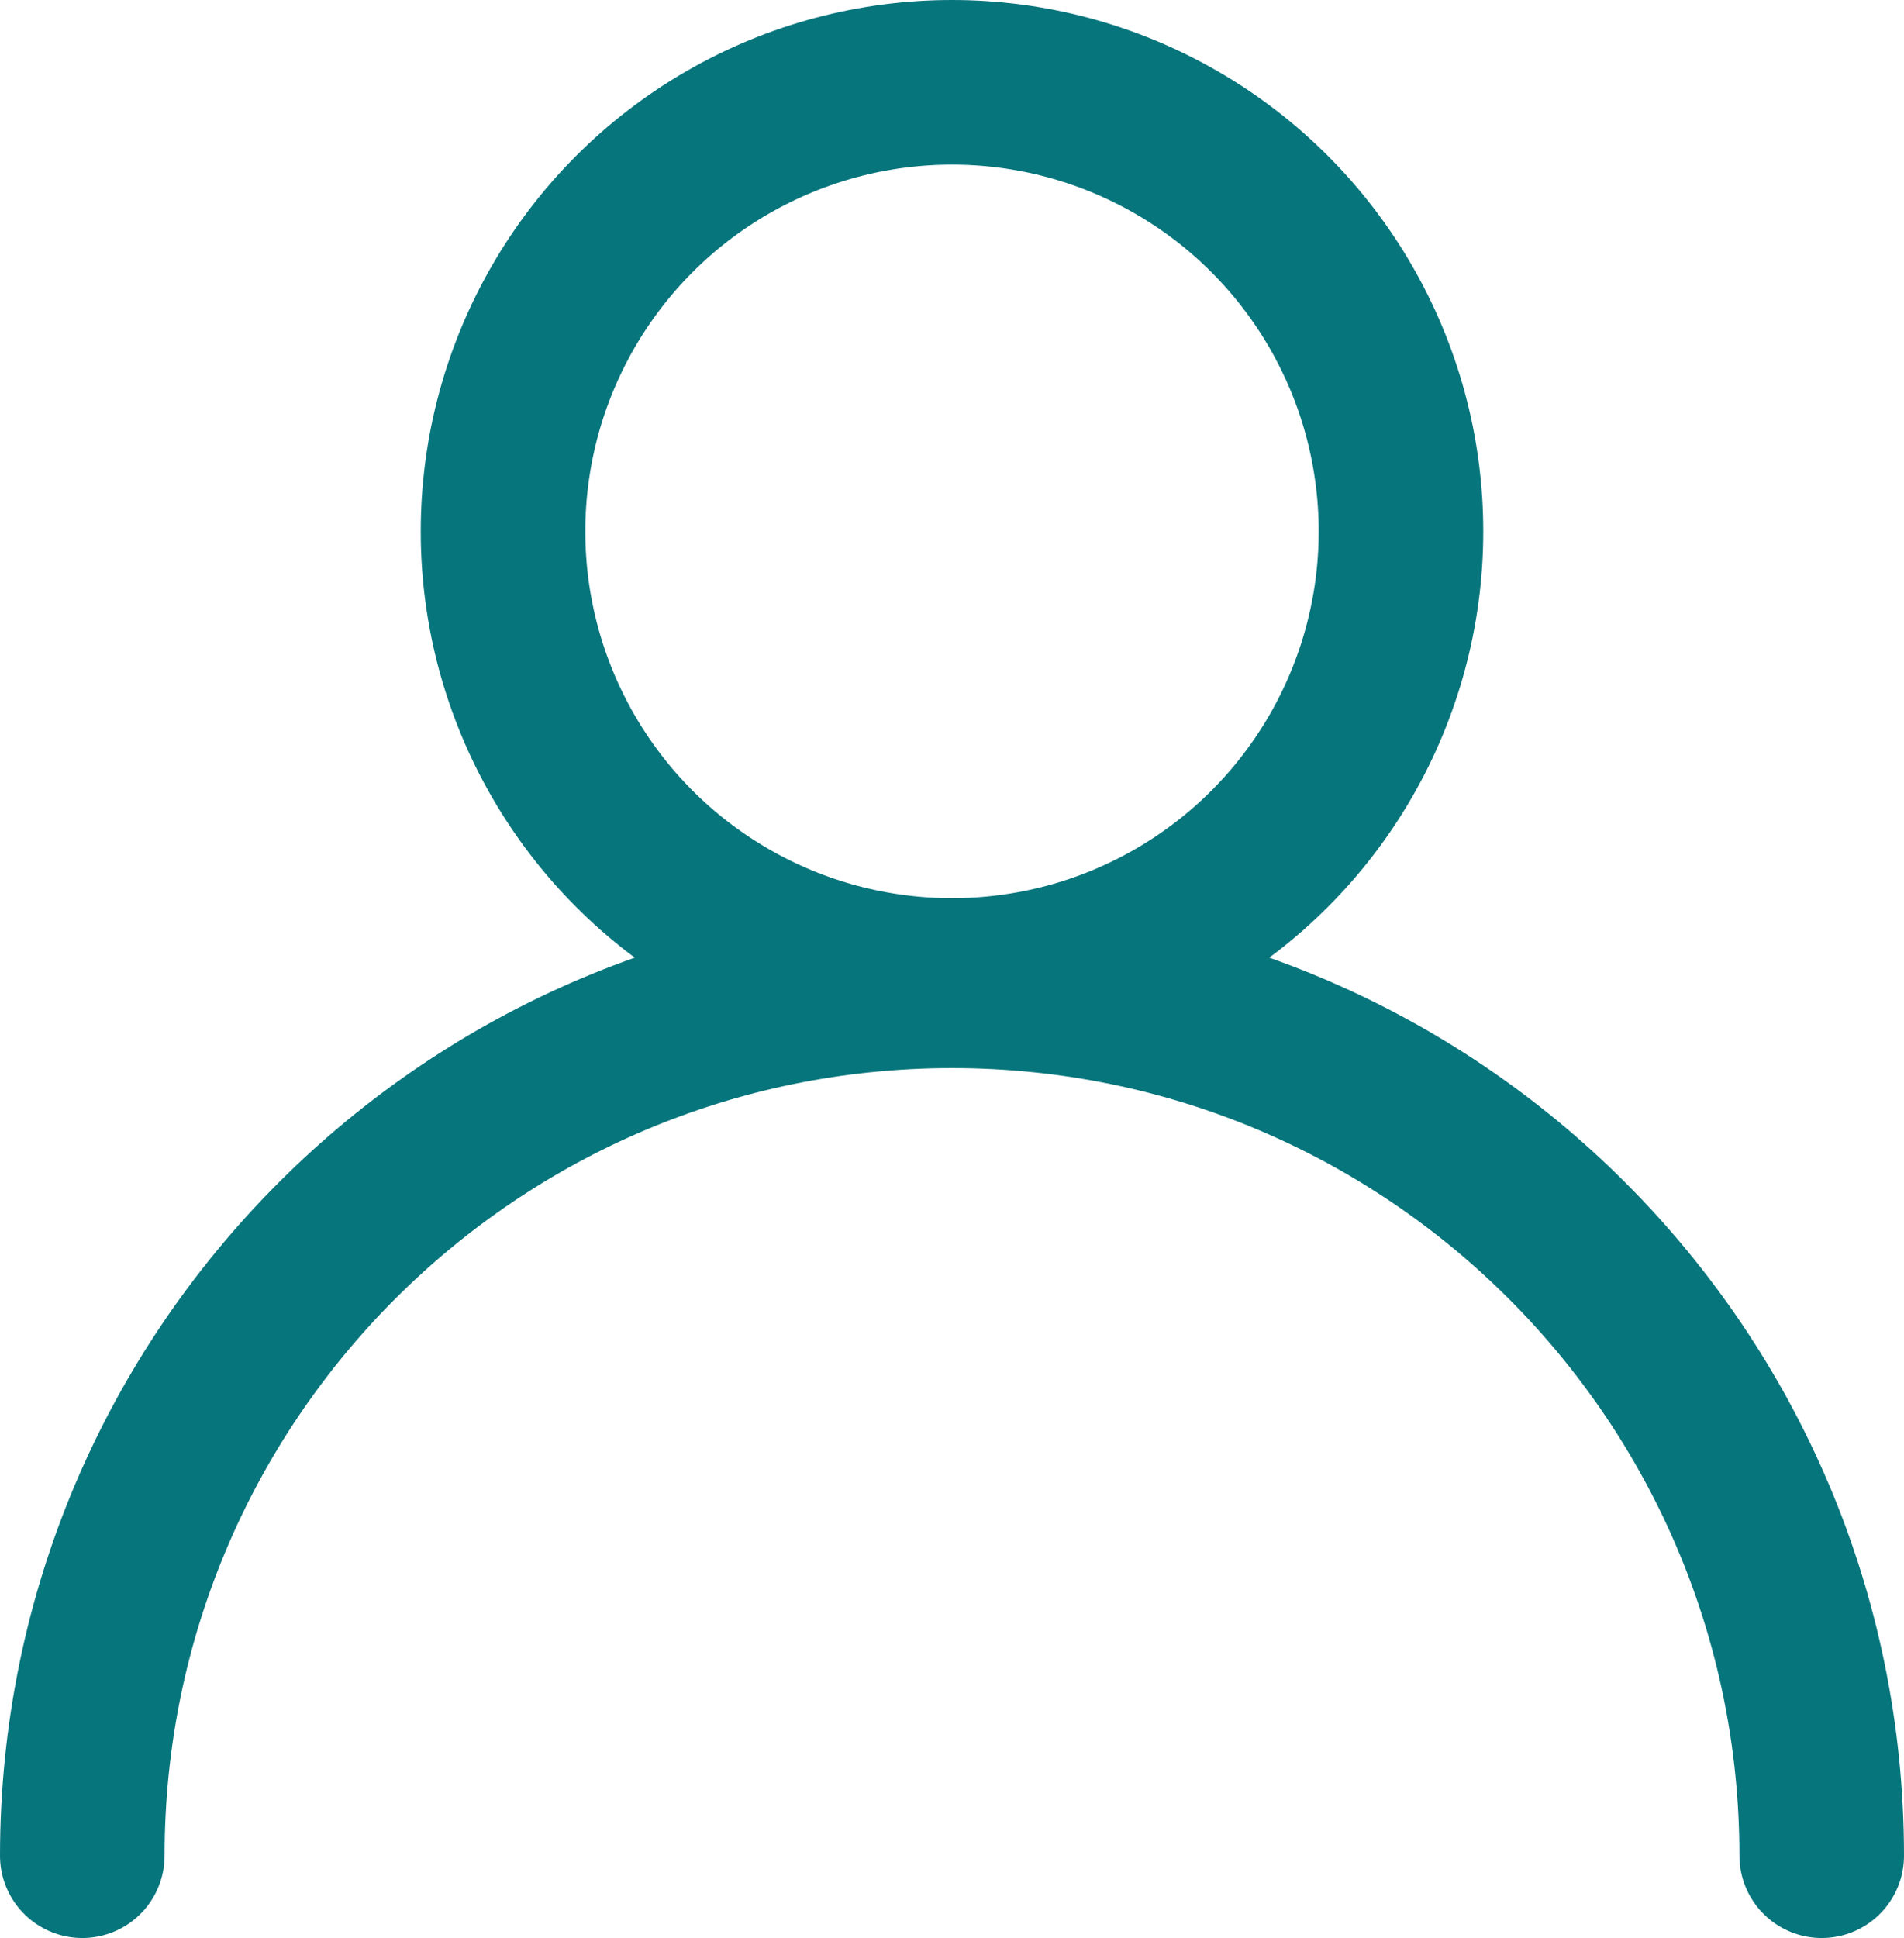 <?xml version="1.0" encoding="UTF-8"?><svg id="_レイヤー_2" xmlns="http://www.w3.org/2000/svg" viewBox="0 0 147.62 150.22"><defs><style>.cls-1{fill:none;stroke:#07757c;stroke-linecap:round;stroke-linejoin:round;stroke-width:12.76px;}</style></defs><g id="_レイヤー_1-2"><g><circle class="cls-1" cx="73.81" cy="41.19" r="34.81"/><path class="cls-1" d="M6.38,143.84c0-37.24,30.19-67.43,67.43-67.43s67.43,30.19,67.43,67.43"/></g></g></svg>
